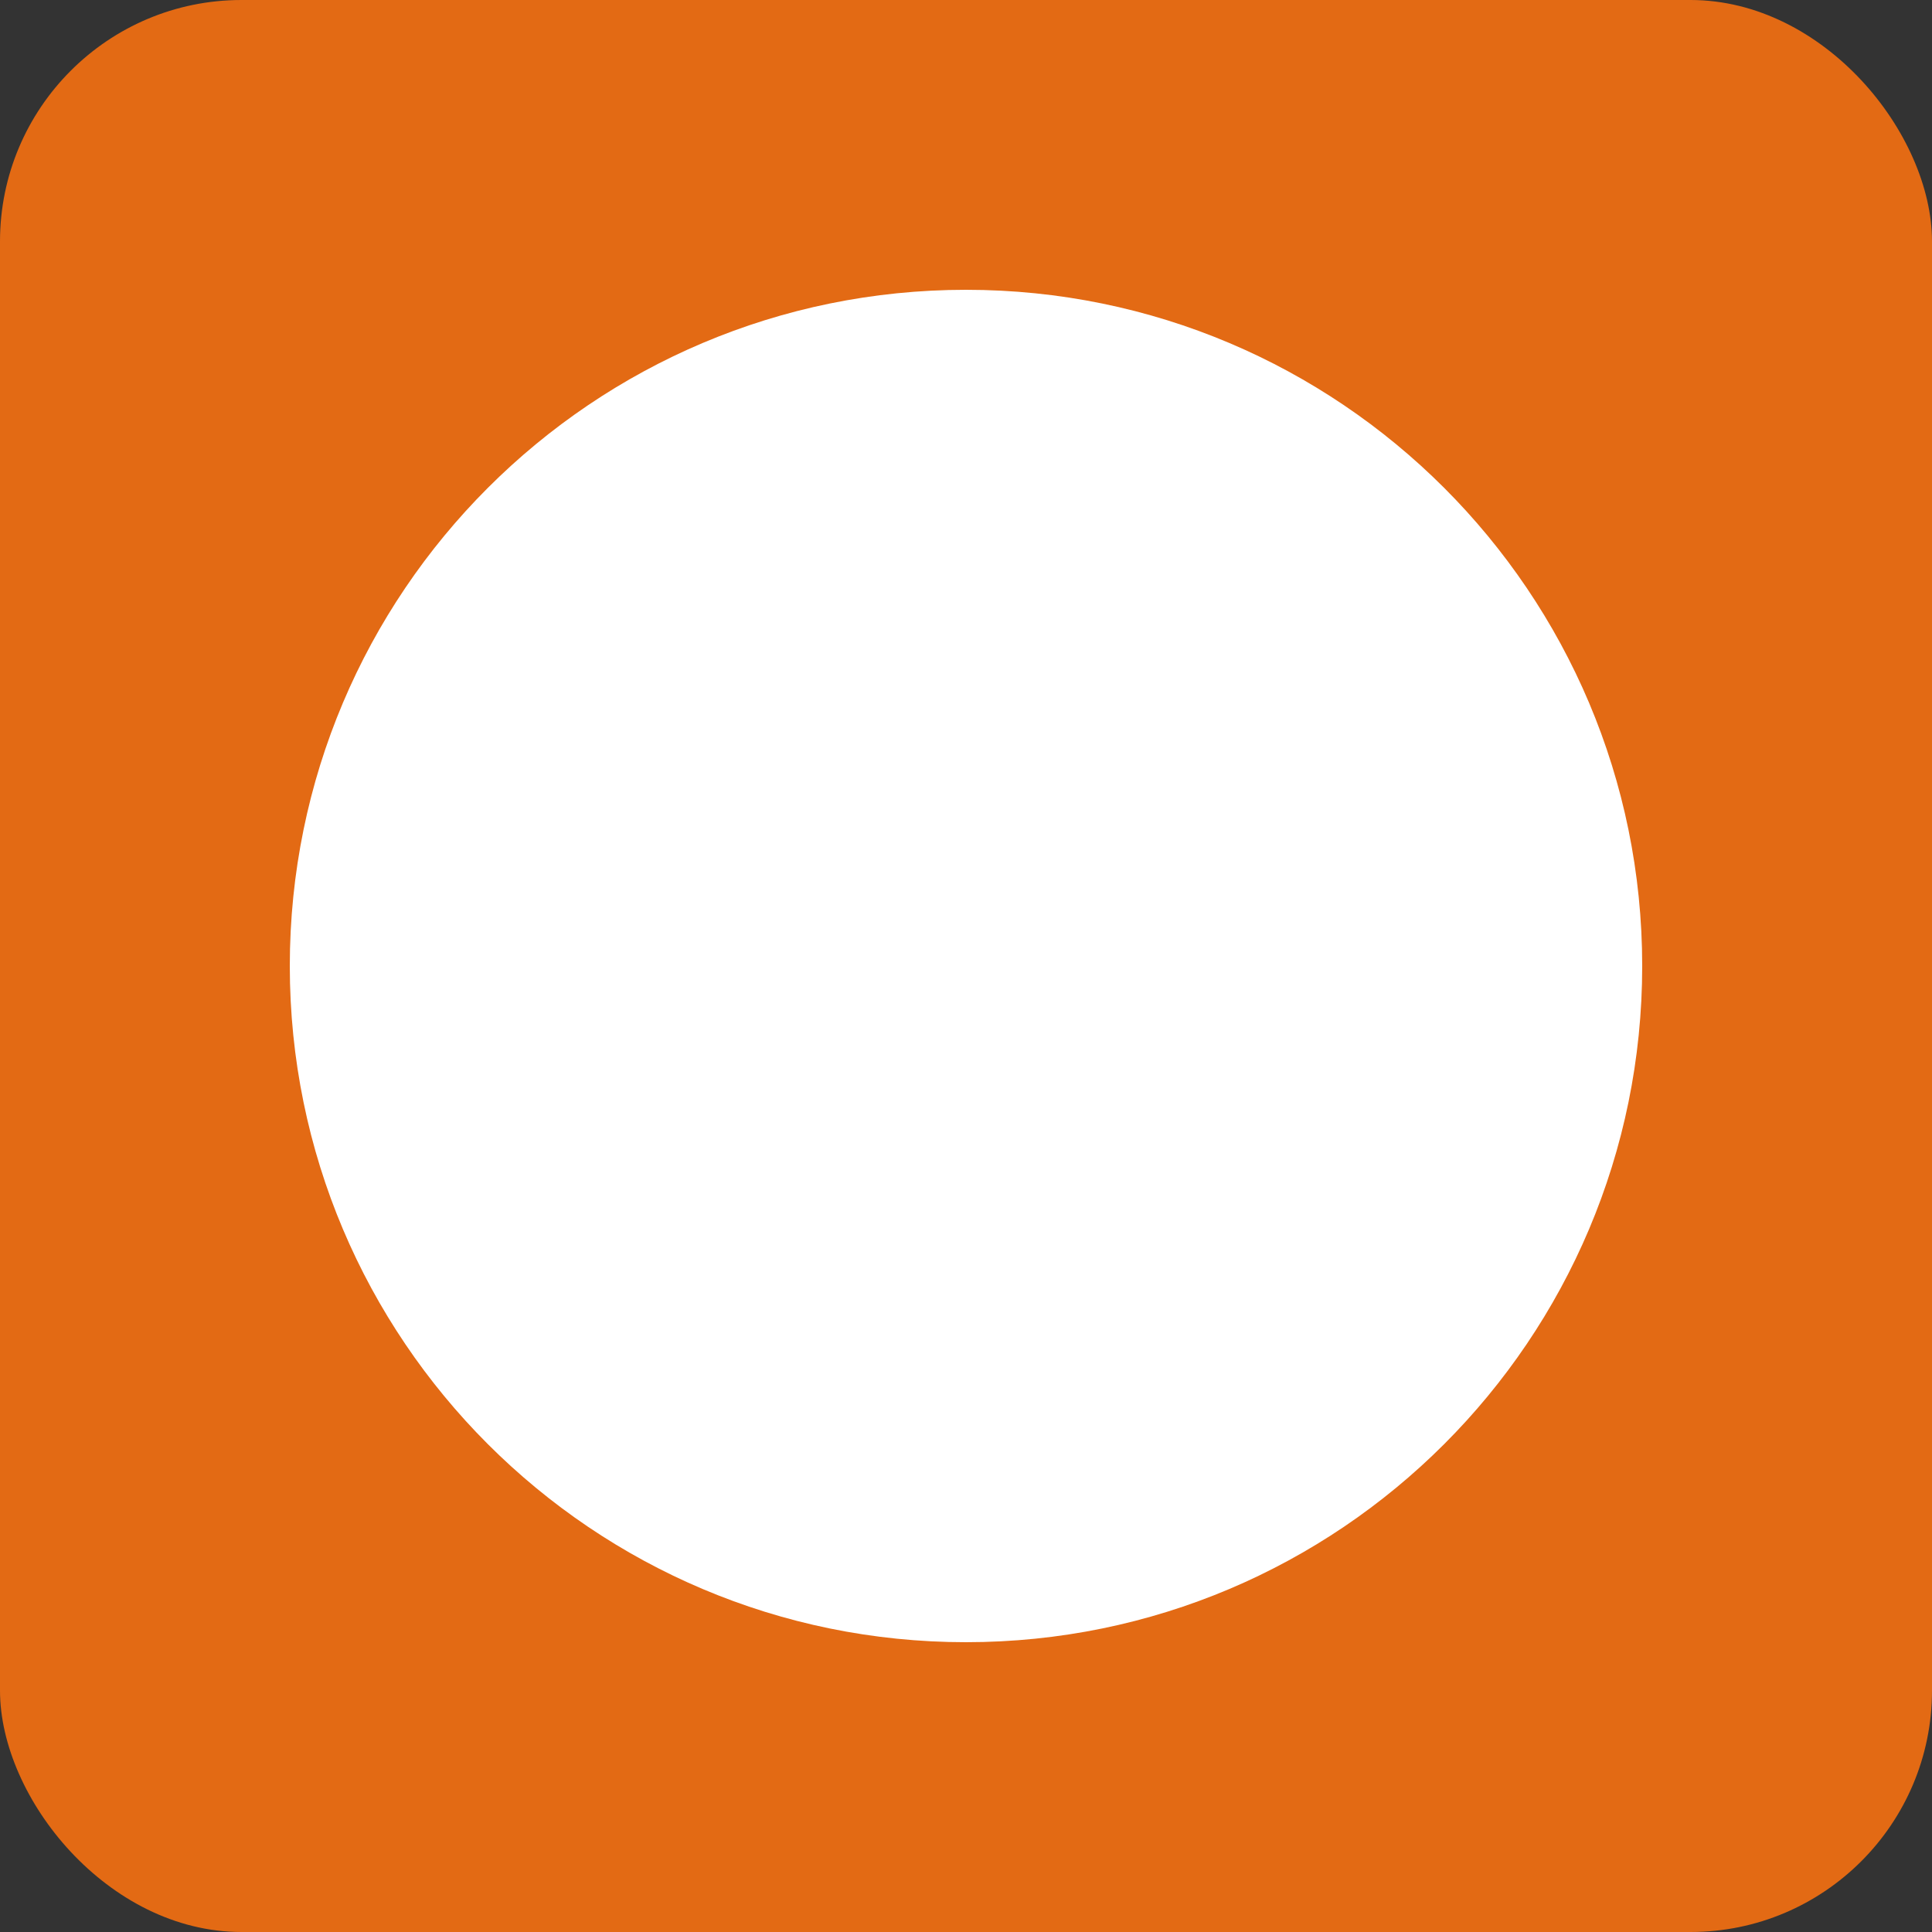 <svg width="40" height="40" viewBox="0 0 40 40" fill="none" xmlns="http://www.w3.org/2000/svg">
<rect x="0" y="0" width="40" height="40" fill="#333333" stroke="none"/>
<g clip-path="url(#clip0_19337_13947)">
<path d="M40 0H0V40H40V0Z" fill="#E36A14"/>
<path d="M20 34C27.732 34 34 27.732 34 20C34 12.268 27.732 6 20 6C12.268 6 6 12.268 6 20C6 27.732 12.268 34 20 34Z" fill="white"/>
</g>
<defs>
<clipPath id="clip0_19337_13947">
<rect width="40" height="40" rx="5" fill="white"/>
</clipPath>
</defs>
</svg>
